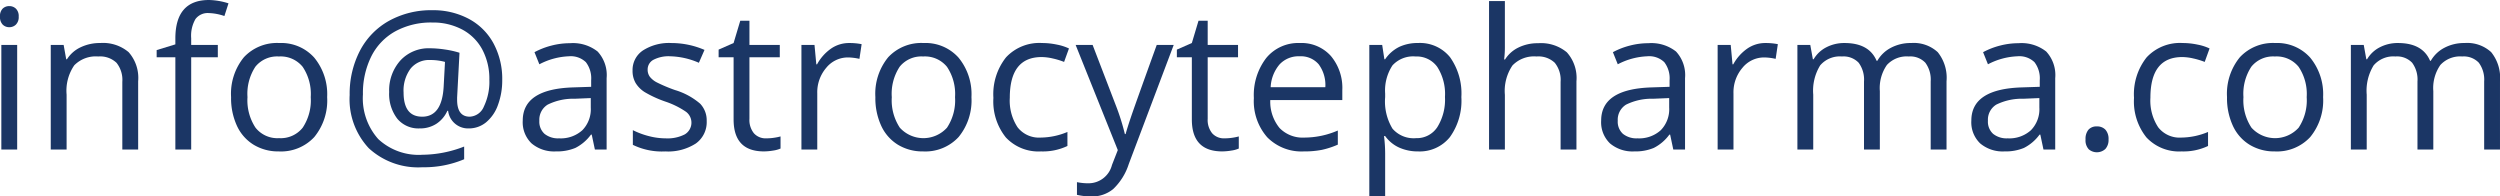 <svg xmlns="http://www.w3.org/2000/svg" viewBox="0 0 255.889 20.107"><g id="Layer_2" data-name="Layer 2"><g id="Layer_1-2" data-name="Layer 1"><path d="M1.582,3.535A1.078,1.078,0,0,1,1.855,2.72a.954.954,0,0,1,.684-.259.956.956,0,0,1,.674.264,1.057,1.057,0,0,1,.283.811,1.073,1.073,0,0,1-.283.815.948.948,0,0,1-.674.269.937.937,0,0,1-.684-.269A1.097,1.097,0,0,1,1.582,3.535ZM3.34,17.139H1.719V6.436H3.34Z" transform="translate(-1.582 -1.836)" style="fill:#1b3665"></path><path d="M14.102,17.139V10.215a2.795,2.795,0,0,0-.596-1.953,2.427,2.427,0,0,0-1.865-.644A3.077,3.077,0,0,0,9.18,8.525a4.584,4.584,0,0,0-.781,2.998v5.615H6.777V6.436H8.096L8.359,7.9h.078A3.311,3.311,0,0,1,9.834,6.675,4.533,4.533,0,0,1,11.836,6.24a4.064,4.064,0,0,1,2.91.933,3.97,3.97,0,0,1,.977,2.983v6.982Z" transform="translate(-1.582 -1.836)" style="fill:#1b3665"></path><path d="M23.877,7.695H21.152v9.443H19.531V7.695h-1.914V6.963l1.914-.586V5.781q0-3.945,3.447-3.945a7.107,7.107,0,0,1,1.992.342l-.42,1.299a5.35,5.35,0,0,0-1.602-.303,1.56,1.56,0,0,0-1.357.61,3.407,3.407,0,0,0-.44,1.958v.693H23.877Z" transform="translate(-1.582 -1.836)" style="fill:#1b3665"></path><path d="M35.068,11.777a5.904,5.904,0,0,1-1.318,4.087,4.644,4.644,0,0,1-3.643,1.47,4.825,4.825,0,0,1-2.549-.674A4.45,4.45,0,0,1,25.84,14.727a6.738,6.738,0,0,1-.605-2.949A5.894,5.894,0,0,1,26.543,7.7a4.627,4.627,0,0,1,3.633-1.46,4.528,4.528,0,0,1,3.569,1.494A5.878,5.878,0,0,1,35.068,11.777Zm-8.154,0a5.079,5.079,0,0,0,.82,3.125,2.848,2.848,0,0,0,2.412,1.074,2.867,2.867,0,0,0,2.417-1.069,5.053,5.053,0,0,0,.825-3.13,4.972,4.972,0,0,0-.825-3.1,2.9,2.9,0,0,0-2.437-1.06,2.854,2.854,0,0,0-2.402,1.045A5.028,5.028,0,0,0,26.914,11.777Z" transform="translate(-1.582 -1.836)" style="fill:#1b3665"></path><path d="M52.988,10.02a7.213,7.213,0,0,1-.43,2.539,4.065,4.065,0,0,1-1.211,1.787,2.77,2.77,0,0,1-1.797.635,2.064,2.064,0,0,1-1.416-.508,2.039,2.039,0,0,1-.684-1.299H47.373a3.098,3.098,0,0,1-1.118,1.328,3.063,3.063,0,0,1-1.724.478,2.806,2.806,0,0,1-2.29-1.001,4.147,4.147,0,0,1-.825-2.72,4.577,4.577,0,0,1,1.152-3.237,3.931,3.931,0,0,1,3.027-1.245A10.623,10.623,0,0,1,47.1,6.899a9.427,9.427,0,0,1,1.514.337l-.244,4.59v.215q0,1.739,1.299,1.738a1.645,1.645,0,0,0,1.445-1.05A5.818,5.818,0,0,0,51.67,10a6.376,6.376,0,0,0-.723-3.096,4.98,4.98,0,0,0-2.056-2.046A6.357,6.357,0,0,0,45.83,4.141a7.621,7.621,0,0,0-3.789.903A6,6,0,0,0,39.58,7.622a8.445,8.445,0,0,0-.85,3.872,6.266,6.266,0,0,0,1.572,4.58,6.069,6.069,0,0,0,4.531,1.602,11.954,11.954,0,0,0,4.258-.84v1.299a10.526,10.526,0,0,1-4.258.82,7.461,7.461,0,0,1-5.503-1.948,7.338,7.338,0,0,1-1.958-5.444A9.548,9.548,0,0,1,38.418,7.041,7.421,7.421,0,0,1,41.397,3.97,8.883,8.883,0,0,1,45.83,2.881a7.736,7.736,0,0,1,3.735.884,6.178,6.178,0,0,1,2.529,2.51A7.649,7.649,0,0,1,52.988,10.02ZM42.891,11.299q0,2.48,1.904,2.48,2.022,0,2.197-3.057l.137-2.549a5.727,5.727,0,0,0-1.533-.195,2.425,2.425,0,0,0-1.987.879A3.756,3.756,0,0,0,42.891,11.299Z" transform="translate(-1.582 -1.836)" style="fill:#1b3665"></path><path d="M62.471,17.139l-.322-1.524H62.07a4.494,4.494,0,0,1-1.597,1.362,4.872,4.872,0,0,1-1.987.356,3.575,3.575,0,0,1-2.495-.82,2.993,2.993,0,0,1-.903-2.334q0-3.242,5.186-3.398l1.816-.059v-.664a2.714,2.714,0,0,0-.542-1.86,2.229,2.229,0,0,0-1.733-.601,7.063,7.063,0,0,0-3.027.82l-.498-1.24a7.645,7.645,0,0,1,1.733-.674,7.494,7.494,0,0,1,1.89-.244,4.077,4.077,0,0,1,2.837.85,3.546,3.546,0,0,1,.923,2.725v7.305Zm-3.662-1.143a3.288,3.288,0,0,0,2.378-.83,3.071,3.071,0,0,0,.864-2.324V11.875l-1.621.068a5.906,5.906,0,0,0-2.788.601,1.81,1.81,0,0,0-.855,1.655,1.669,1.669,0,0,0,.532,1.338A2.211,2.211,0,0,0,58.809,15.996Z" transform="translate(-1.582 -1.836)" style="fill:#1b3665"></path><path d="M73.916,14.219a2.68,2.68,0,0,1-1.113,2.305,5.234,5.234,0,0,1-3.125.811,6.796,6.796,0,0,1-3.32-.674v-1.504a7.981,7.981,0,0,0,1.655.615,6.93,6.93,0,0,0,1.704.225,3.861,3.861,0,0,0,1.953-.405,1.395,1.395,0,0,0,.142-2.305,8.521,8.521,0,0,0-2.114-1.05,11.488,11.488,0,0,1-2.124-.972,2.898,2.898,0,0,1-.938-.942,2.459,2.459,0,0,1-.308-1.26,2.402,2.402,0,0,1,1.065-2.065,4.957,4.957,0,0,1,2.92-.757,8.542,8.542,0,0,1,3.379.703l-.576,1.318a7.761,7.761,0,0,0-2.92-.664,3.357,3.357,0,0,0-1.738.361,1.118,1.118,0,0,0-.586.996,1.214,1.214,0,0,0,.22.732,2.167,2.167,0,0,0,.708.576,15.736,15.736,0,0,0,1.875.791,6.997,6.997,0,0,1,2.573,1.397A2.463,2.463,0,0,1,73.916,14.219Z" transform="translate(-1.582 -1.836)" style="fill:#1b3665"></path><path d="M80.01,15.996a5.332,5.332,0,0,0,.83-.064,5.237,5.237,0,0,0,.635-.132v1.24a2.964,2.964,0,0,1-.776.21,5.799,5.799,0,0,1-.923.083q-3.106,0-3.106-3.272V7.695H75.137V6.914L76.67,6.24l.684-2.285h.938v2.48h3.106v1.26H78.291v6.299a2.165,2.165,0,0,0,.459,1.484A1.599,1.599,0,0,0,80.01,15.996Z" transform="translate(-1.582 -1.836)" style="fill:#1b3665"></path><path d="M88.496,6.24a6.345,6.345,0,0,1,1.279.117l-.225,1.504a5.529,5.529,0,0,0-1.172-.146A2.853,2.853,0,0,0,86.157,8.77a3.847,3.847,0,0,0-.923,2.627v5.742H83.613V6.436h1.338l.185,1.982h.078A4.708,4.708,0,0,1,86.65,6.807,3.23,3.23,0,0,1,88.496,6.24Z" transform="translate(-1.582 -1.836)" style="fill:#1b3665"></path><path d="M101.016,11.777a5.903,5.903,0,0,1-1.318,4.087,4.644,4.644,0,0,1-3.643,1.47,4.824,4.824,0,0,1-2.549-.674,4.449,4.449,0,0,1-1.719-1.934,6.738,6.738,0,0,1-.606-2.949A5.894,5.894,0,0,1,92.49,7.7,4.628,4.628,0,0,1,96.123,6.24a4.528,4.528,0,0,1,3.569,1.494A5.878,5.878,0,0,1,101.016,11.777Zm-8.154,0a5.08,5.08,0,0,0,.82,3.125,3.256,3.256,0,0,0,4.829.005,5.053,5.053,0,0,0,.825-3.13,4.972,4.972,0,0,0-.825-3.1,2.9,2.9,0,0,0-2.437-1.06,2.854,2.854,0,0,0-2.402,1.045A5.027,5.027,0,0,0,92.861,11.777Z" transform="translate(-1.582 -1.836)" style="fill:#1b3665"></path><path d="M108.135,17.334a4.567,4.567,0,0,1-3.599-1.431,5.883,5.883,0,0,1-1.274-4.048,6.066,6.066,0,0,1,1.294-4.15A4.659,4.659,0,0,1,108.242,6.24a7.341,7.341,0,0,1,1.543.166,5.089,5.089,0,0,1,1.211.391l-.498,1.377a7.614,7.614,0,0,0-1.172-.356,5.214,5.214,0,0,0-1.123-.142q-3.261,0-3.262,4.16a4.952,4.952,0,0,0,.796,3.027,2.77,2.77,0,0,0,2.358,1.055,7.216,7.216,0,0,0,2.744-.576v1.435A5.848,5.848,0,0,1,108.135,17.334Z" transform="translate(-1.582 -1.836)" style="fill:#1b3665"></path><path d="M111.68,6.436h1.738l2.344,6.104a23.255,23.255,0,0,1,.957,3.018h.078q.127-.498.532-1.704t2.651-7.417h1.738l-4.6,12.188a6.082,6.082,0,0,1-1.597,2.563,3.394,3.394,0,0,1-2.241.757,6.54,6.54,0,0,1-1.465-.166V20.479a5.65,5.65,0,0,0,1.201.117,2.476,2.476,0,0,0,2.383-1.875l.596-1.523Z" transform="translate(-1.582 -1.836)" style="fill:#1b3665"></path><path d="M126.914,15.996a5.332,5.332,0,0,0,.83-.064,5.237,5.237,0,0,0,.635-.132v1.24a2.964,2.964,0,0,1-.776.21,5.799,5.799,0,0,1-.923.083q-3.106,0-3.106-3.272V7.695H122.041V6.914l1.533-.674.684-2.285h.938v2.48h3.106v1.26h-3.106v6.299a2.165,2.165,0,0,0,.459,1.484A1.599,1.599,0,0,0,126.914,15.996Z" transform="translate(-1.582 -1.836)" style="fill:#1b3665"></path><path d="M135.039,17.334a4.917,4.917,0,0,1-3.745-1.445,5.597,5.597,0,0,1-1.372-4.014,6.205,6.205,0,0,1,1.274-4.111A4.233,4.233,0,0,1,134.619,6.24a4.036,4.036,0,0,1,3.184,1.323,5.071,5.071,0,0,1,1.172,3.491V12.08h-7.373a4.245,4.245,0,0,0,.952,2.861,3.292,3.292,0,0,0,2.544.977,8.624,8.624,0,0,0,3.418-.723v1.445a8.573,8.573,0,0,1-1.626.532A9.136,9.136,0,0,1,135.039,17.334ZM134.6,7.598a2.649,2.649,0,0,0-2.056.84,3.872,3.872,0,0,0-.903,2.324h5.596a3.562,3.562,0,0,0-.684-2.349A2.403,2.403,0,0,0,134.6,7.598Z" transform="translate(-1.582 -1.836)" style="fill:#1b3665"></path><path d="M146.719,17.334a4.637,4.637,0,0,1-1.909-.386,3.584,3.584,0,0,1-1.45-1.187h-.117a14.366,14.366,0,0,1,.117,1.777v4.404h-1.621V6.436h1.318L143.281,7.9h.078a3.774,3.774,0,0,1,1.455-1.27,4.42,4.42,0,0,1,1.904-.391,3.956,3.956,0,0,1,3.286,1.455,6.406,6.406,0,0,1,1.157,4.082,6.366,6.366,0,0,1-1.177,4.097A3.961,3.961,0,0,1,146.719,17.334Zm-.234-9.717a2.873,2.873,0,0,0-2.373.908,4.678,4.678,0,0,0-.752,2.891v.361a5.359,5.359,0,0,0,.752,3.228,2.862,2.862,0,0,0,2.412.972,2.506,2.506,0,0,0,2.173-1.123,5.323,5.323,0,0,0,.786-3.096,5.123,5.123,0,0,0-.786-3.071A2.584,2.584,0,0,0,146.484,7.617Z" transform="translate(-1.582 -1.836)" style="fill:#1b3665"></path><path d="M161.318,17.139V10.215a2.793,2.793,0,0,0-.596-1.953,2.425,2.425,0,0,0-1.865-.644,3.056,3.056,0,0,0-2.466.918,4.649,4.649,0,0,0-.776,3.008v5.596h-1.621V1.943h1.621v4.6a9.918,9.918,0,0,1-.078,1.377h.098a3.306,3.306,0,0,1,1.362-1.216,4.436,4.436,0,0,1,2.017-.444,4.128,4.128,0,0,1,2.944.933,3.928,3.928,0,0,1,.982,2.964v6.982Z" transform="translate(-1.582 -1.836)" style="fill:#1b3665"></path><path d="M172.852,17.139l-.322-1.524h-.078a4.487,4.487,0,0,1-1.597,1.362,4.869,4.869,0,0,1-1.987.356,3.577,3.577,0,0,1-2.495-.82,2.995,2.995,0,0,1-.903-2.334q0-3.242,5.186-3.398l1.816-.059v-.664a2.714,2.714,0,0,0-.542-1.86,2.228,2.228,0,0,0-1.733-.601,7.066,7.066,0,0,0-3.027.82l-.498-1.24a7.658,7.658,0,0,1,1.733-.674,7.5,7.5,0,0,1,1.89-.244,4.077,4.077,0,0,1,2.837.85,3.546,3.546,0,0,1,.923,2.725v7.305ZM169.19,15.996a3.288,3.288,0,0,0,2.378-.83,3.071,3.071,0,0,0,.864-2.324V11.875l-1.621.068a5.908,5.908,0,0,0-2.788.601,1.811,1.811,0,0,0-.855,1.655,1.671,1.671,0,0,0,.532,1.338A2.213,2.213,0,0,0,169.19,15.996Z" transform="translate(-1.582 -1.836)" style="fill:#1b3665"></path><path d="M182.275,6.24a6.338,6.338,0,0,1,1.279.117L183.33,7.861a5.521,5.521,0,0,0-1.172-.146A2.854,2.854,0,0,0,179.936,8.77a3.847,3.847,0,0,0-.923,2.627v5.742h-1.621V6.436h1.338l.185,1.982h.078A4.719,4.719,0,0,1,180.43,6.807,3.232,3.232,0,0,1,182.275,6.24Z" transform="translate(-1.582 -1.836)" style="fill:#1b3665"></path><path d="M199.199,17.139V10.176a2.893,2.893,0,0,0-.547-1.919,2.113,2.113,0,0,0-1.699-.64,2.744,2.744,0,0,0-2.236.869,4.133,4.133,0,0,0-.723,2.676v5.977H192.373V10.176a2.894,2.894,0,0,0-.547-1.919,2.127,2.127,0,0,0-1.709-.64,2.649,2.649,0,0,0-2.232.913,4.944,4.944,0,0,0-.708,2.993v5.615h-1.621V6.436h1.318L187.139,7.9h.078A3.192,3.192,0,0,1,188.511,6.68a3.955,3.955,0,0,1,1.87-.44q2.509,0,3.281,1.816h.078a3.416,3.416,0,0,1,1.387-1.328,4.307,4.307,0,0,1,2.07-.488,3.623,3.623,0,0,1,2.72.933,4.171,4.171,0,0,1,.903,2.983v6.982Z" transform="translate(-1.582 -1.836)" style="fill:#1b3665"></path><path d="M210.742,17.139l-.322-1.524h-.078a4.503,4.503,0,0,1-1.597,1.362,4.872,4.872,0,0,1-1.987.356,3.575,3.575,0,0,1-2.495-.82,2.991,2.991,0,0,1-.903-2.334q0-3.242,5.186-3.398l1.816-.059v-.664a2.713,2.713,0,0,0-.542-1.86,2.23,2.23,0,0,0-1.733-.601,7.062,7.062,0,0,0-3.027.82l-.498-1.24a7.658,7.658,0,0,1,1.733-.674,7.489,7.489,0,0,1,1.89-.244,4.076,4.076,0,0,1,2.837.85,3.546,3.546,0,0,1,.923,2.725v7.305ZM207.08,15.996a3.29,3.29,0,0,0,2.378-.83,3.071,3.071,0,0,0,.864-2.324V11.875l-1.621.068a5.904,5.904,0,0,0-2.788.601,1.811,1.811,0,0,0-.855,1.655,1.671,1.671,0,0,0,.532,1.338A2.211,2.211,0,0,0,207.08,15.996Z" transform="translate(-1.582 -1.836)" style="fill:#1b3665"></path><path d="M215.049,16.104a1.455,1.455,0,0,1,.298-.991,1.08,1.08,0,0,1,.855-.337,1.156,1.156,0,0,1,.884.337,1.393,1.393,0,0,1,.317.991,1.37,1.37,0,0,1-.322.977,1.281,1.281,0,0,1-1.704.034A1.338,1.338,0,0,1,215.049,16.104Z" transform="translate(-1.582 -1.836)" style="fill:#1b3665"></path><path d="M224.883,17.334a4.566,4.566,0,0,1-3.599-1.431,5.883,5.883,0,0,1-1.274-4.048,6.069,6.069,0,0,1,1.294-4.15A4.659,4.659,0,0,1,224.99,6.24a7.34,7.34,0,0,1,1.543.166,5.078,5.078,0,0,1,1.211.391l-.498,1.377a7.646,7.646,0,0,0-1.172-.356,5.213,5.213,0,0,0-1.123-.142q-3.262,0-3.262,4.16a4.955,4.955,0,0,0,.796,3.027,2.768,2.768,0,0,0,2.358,1.055,7.218,7.218,0,0,0,2.744-.576v1.435A5.848,5.848,0,0,1,224.883,17.334Z" transform="translate(-1.582 -1.836)" style="fill:#1b3665"></path><path d="M239.365,11.777a5.903,5.903,0,0,1-1.318,4.087,4.644,4.644,0,0,1-3.643,1.47,4.825,4.825,0,0,1-2.549-.674,4.446,4.446,0,0,1-1.719-1.934,6.745,6.745,0,0,1-.606-2.949A5.897,5.897,0,0,1,230.84,7.7a4.626,4.626,0,0,1,3.633-1.46,4.528,4.528,0,0,1,3.569,1.494A5.88,5.88,0,0,1,239.365,11.777Zm-8.154,0a5.08,5.08,0,0,0,.82,3.125,3.256,3.256,0,0,0,4.829.005,5.056,5.056,0,0,0,.825-3.13,4.975,4.975,0,0,0-.825-3.1,2.9,2.9,0,0,0-2.437-1.06,2.853,2.853,0,0,0-2.402,1.045A5.03,5.03,0,0,0,231.211,11.777Z" transform="translate(-1.582 -1.836)" style="fill:#1b3665"></path><path d="M255.85,17.139V10.176a2.893,2.893,0,0,0-.547-1.919,2.113,2.113,0,0,0-1.699-.64,2.744,2.744,0,0,0-2.236.869,4.132,4.132,0,0,0-.723,2.676v5.977h-1.621V10.176a2.894,2.894,0,0,0-.547-1.919,2.127,2.127,0,0,0-1.709-.64,2.648,2.648,0,0,0-2.232.913,4.944,4.944,0,0,0-.708,2.993v5.615H242.207V6.436h1.318L243.789,7.9h.078A3.187,3.187,0,0,1,245.161,6.68a3.952,3.952,0,0,1,1.87-.44q2.509,0,3.281,1.816h.078a3.416,3.416,0,0,1,1.387-1.328,4.308,4.308,0,0,1,2.07-.488,3.623,3.623,0,0,1,2.72.933,4.171,4.171,0,0,1,.903,2.983v6.982Z" transform="translate(-1.582 -1.836)" style="fill:#1b3665"></path></g></g></svg>